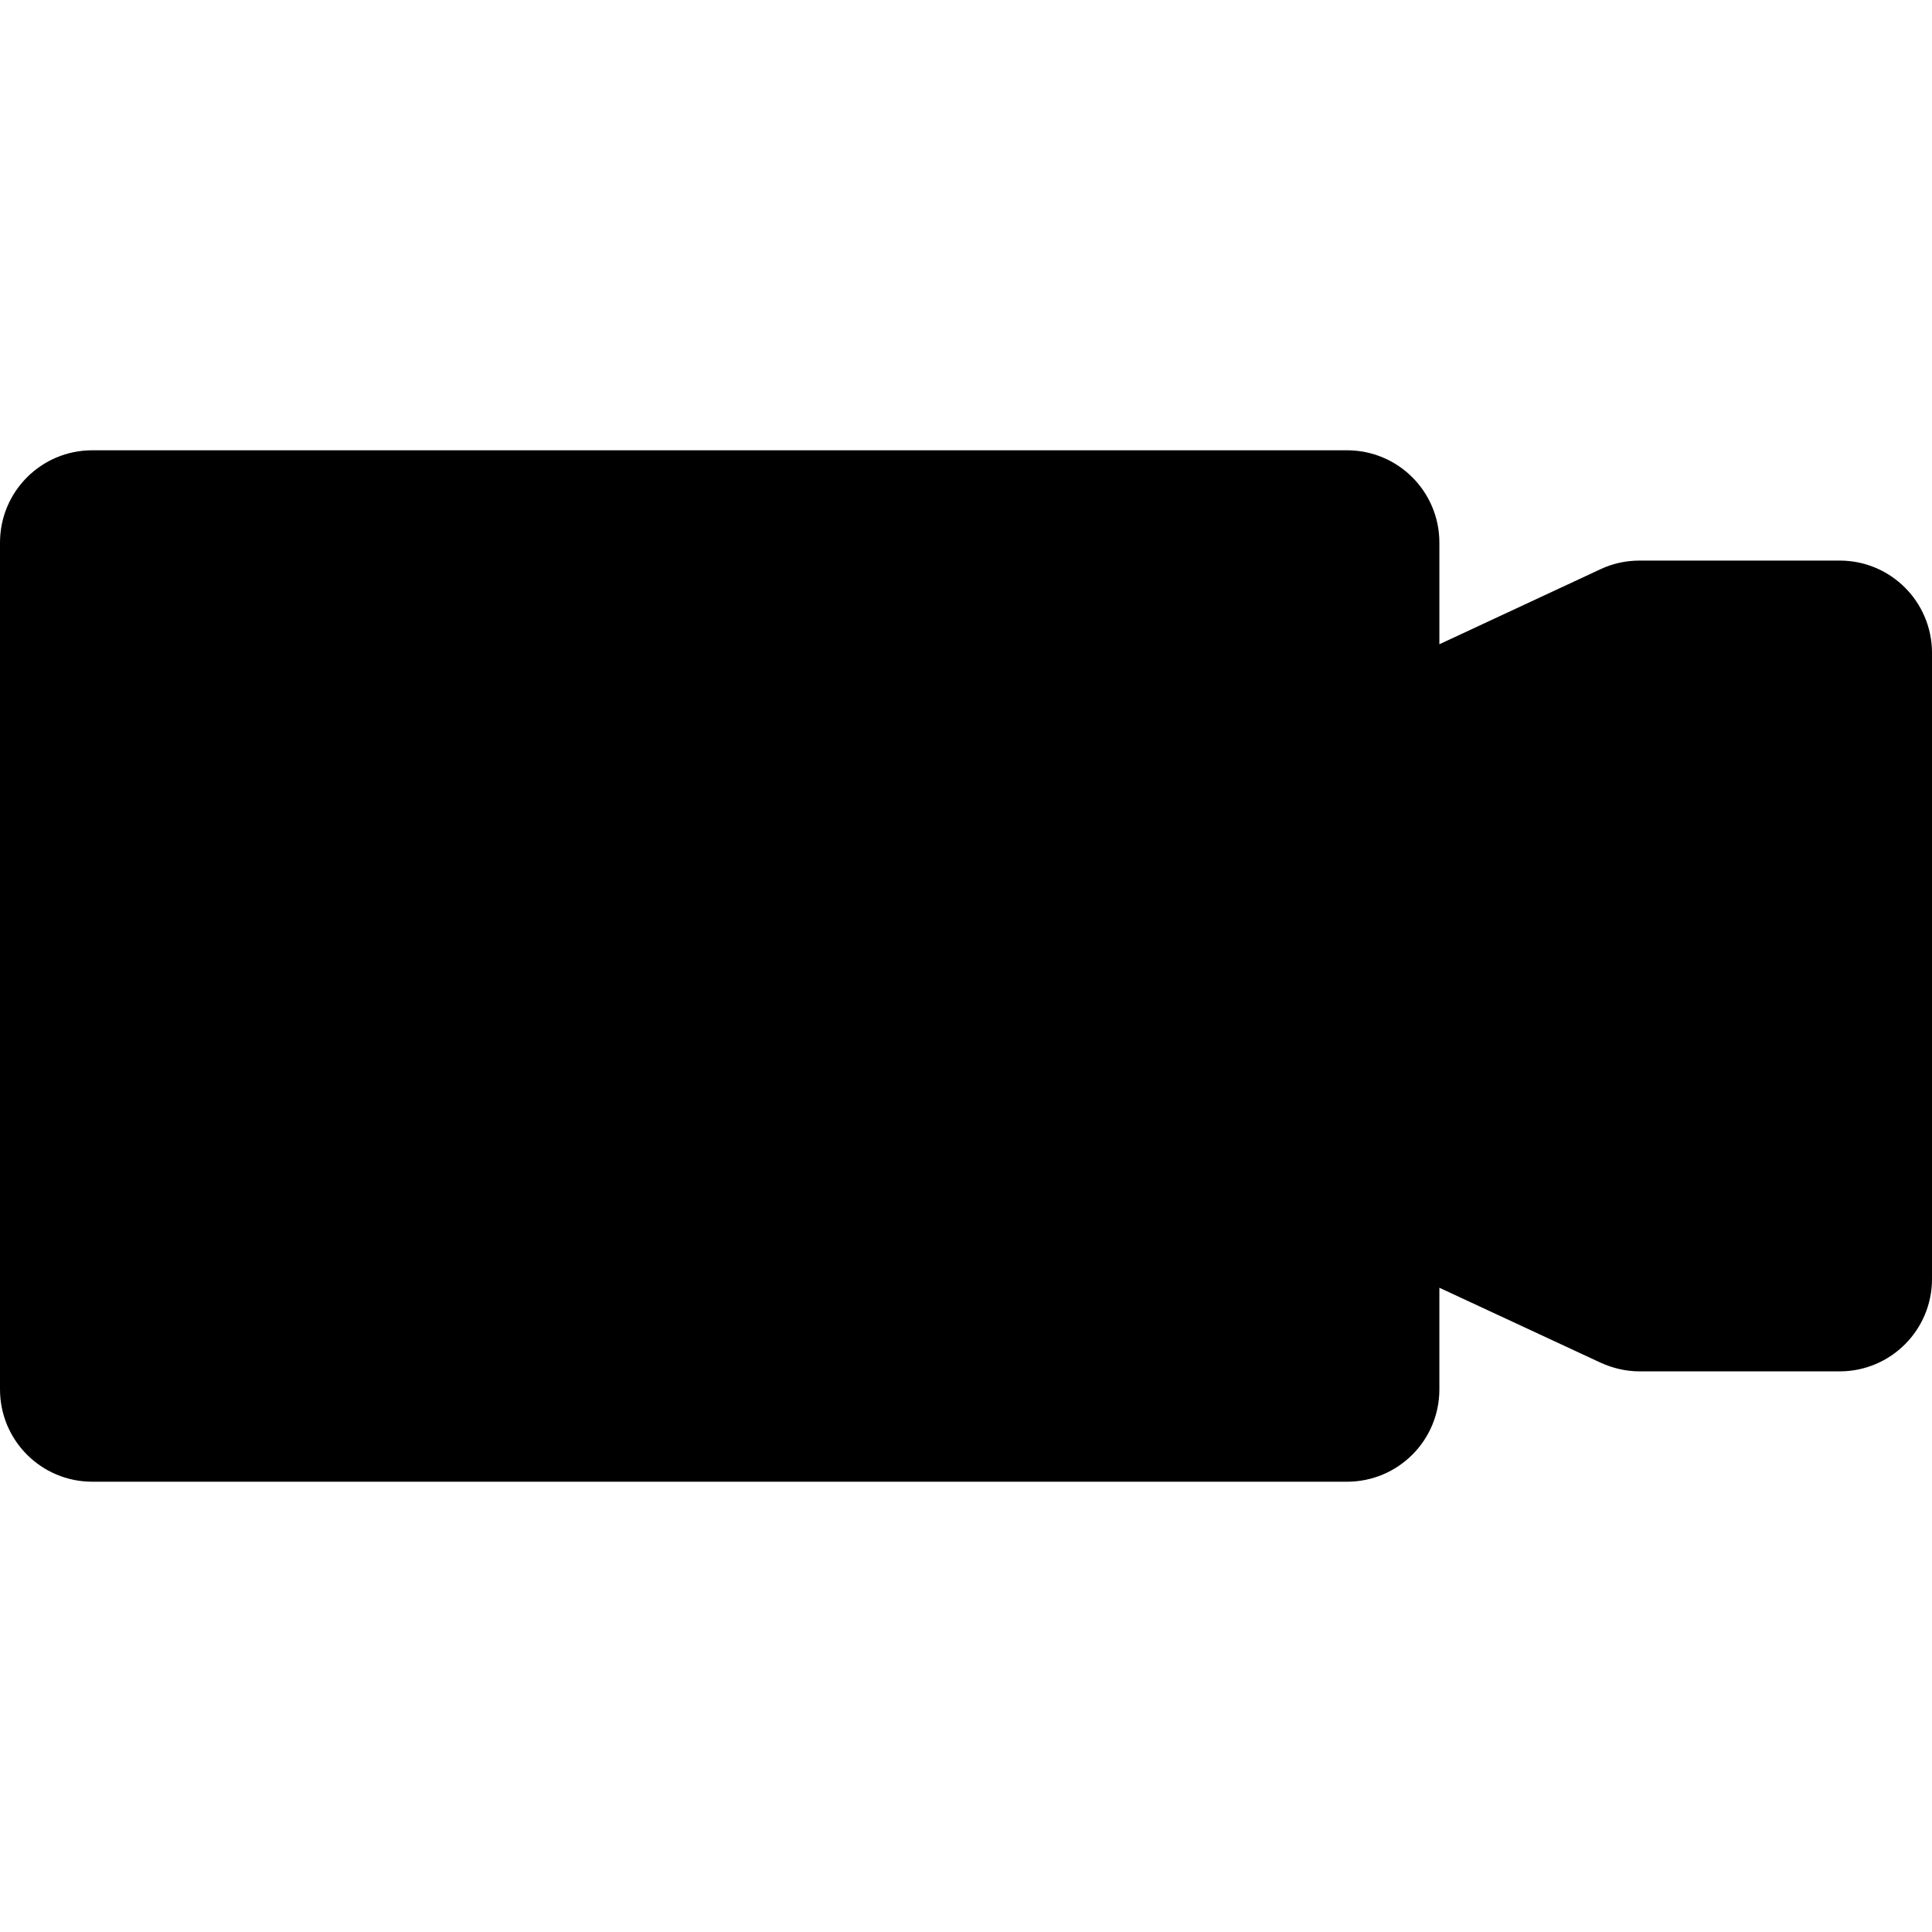 <?xml version="1.0" encoding="iso-8859-1"?>
<!-- Generator: Adobe Illustrator 16.0.0, SVG Export Plug-In . SVG Version: 6.00 Build 0)  -->
<!DOCTYPE svg PUBLIC "-//W3C//DTD SVG 1.1//EN" "http://www.w3.org/Graphics/SVG/1.1/DTD/svg11.dtd">
<svg version="1.1" id="Capa_1" xmlns="http://www.w3.org/2000/svg" xmlns:xlink="http://www.w3.org/1999/xlink" x="0px" y="0px"
	 width="38.148px" height="38.149px" viewBox="0 0 38.148 38.149" style="enable-background:new 0 0 38.148 38.149;"
	 xml:space="preserve">
<g>
	<path d="M38.148,12.892v12.363c0,1.006-0.815,1.823-1.823,1.823h-3.951c-0.267,0-0.528-0.061-0.771-0.172l-3.182-1.479v2.006
		c0,1.009-0.816,1.824-1.824,1.824H1.823C0.815,29.257,0,28.442,0,27.433V10.715c0-1.009,0.815-1.824,1.823-1.824h24.774
		c1.008,0,1.824,0.815,1.824,1.824v2.006l3.182-1.482c0.24-0.113,0.504-0.17,0.771-0.17h3.951
		C37.333,11.068,38.148,11.885,38.148,12.892z"/>
</g>
<g>
</g>
<g>
</g>
<g>
</g>
<g>
</g>
<g>
</g>
<g>
</g>
<g>
</g>
<g>
</g>
<g>
</g>
<g>
</g>
<g>
</g>
<g>
</g>
<g>
</g>
<g>
</g>
<g>
</g>
</svg>
